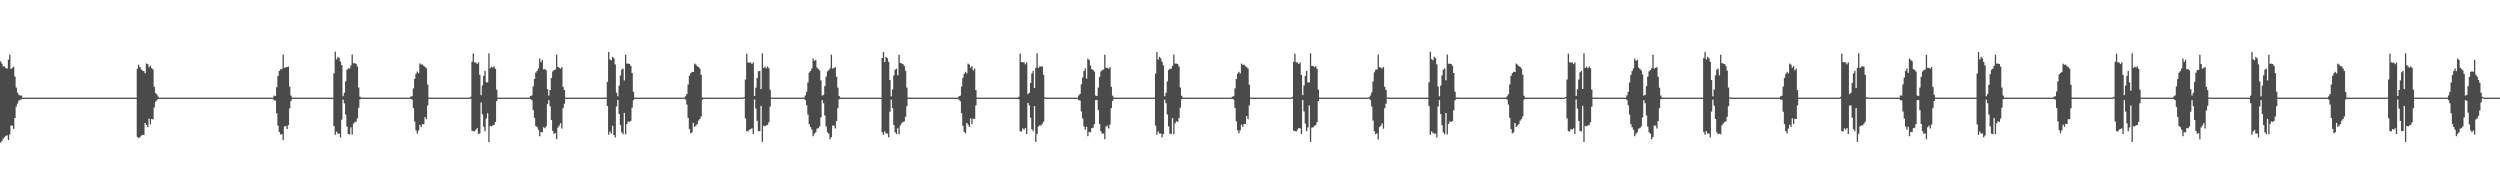 <?xml version="1.0" encoding="UTF-8"?>
<svg xmlns="http://www.w3.org/2000/svg" width="1920" height="150">
  <path d="M0 47.202h1v62.358H0zM1 48.835h1v59.508H1zM2 51.056h1v55.439H2zM3 50.881h1v54.446H3zM4 52.247h1v52.117H4zM5 52.696h1v51.224H5zM6 45.842h1v61.713H6zM7 41.989h1v61.278H7zM8 52.984h1v43.460H8zM9 51.997h1v44.498H9zM10 51.292h1v47.700H10zM11 58.784h1v31.868H11zM12 67.209h1v14.728H12zM13 71.013h1v8.498H13zM14 72.849h1v4.526H14zM15 73.297h1v3.339H15zM16 73.362h1v2.949H16zM17 74.997h1v1.000H17zM18 74.996h1v1.000H18zM19 74.998h1v1.000H19zM20 75.000h1v1.000H20zM21 75.000h1v1.000H21zM22 75.000h1v1.000H22zM23 75.000h1v1.000H23zM24 75.000h1v1.000H24zM25 75.000h1v1.000H25zM26 75.000h1v1.000H26zM27 75.000h1v1.000H27zM28 75.000h1v1.000H28zM29 75.000h1v1.000H29zM30 75.000h1v1.000H30zM31 75.000h1v1.000H31zM32 75.000h1v1.000H32zM33 75.000h1v1.000H33zM34 75.000h1v1.000H34zM35 75.000h1v1.000H35zM36 75.000h1v1.000H36zM37 75.000h1v1.000H37zM38 75.000h1v1.000H38zM39 75.000h1v1.000H39zM40 75.000h1v1.000H40zM41 75.000h1v1.000H41zM42 75.000h1v1.000H42zM43 75.000h1v1.000H43zM44 75.000h1v1.000H44zM45 75.000h1v1.000H45zM46 75.000h1v1.000H46zM47 75.000h1v1.000H47zM48 75.000h1v1.000H48zM49 75.000h1v1.000H49zM50 75.000h1v1.000H50zM51 75.000h1v1.000H51zM52 75.000h1v1.000H52zM53 75.000h1v1.000H53zM54 75.000h1v1.000H54zM55 75.000h1v1.000H55zM56 75.000h1v1.000H56zM57 75.000h1v1.000H57zM58 75.000h1v1.000H58zM59 75.000h1v1.000H59zM60 75.000h1v1.000H60zM61 75.000h1v1.000H61zM62 75.000h1v1.000H62zM63 75.000h1v1.000H63zM64 75.000h1v1.000H64zM65 75.000h1v1.000H65zM66 75.000h1v1.000H66zM67 75.000h1v1.000H67zM68 75.000h1v1.000H68zM69 75.000h1v1.000H69zM70 75.000h1v1.000H70zM71 75.000h1v1.000H71zM72 75.000h1v1.000H72zM73 75.000h1v1.000H73zM74 75.000h1v1.000H74zM75 75.000h1v1.000H75zM76 75.000h1v1.000H76zM77 75.000h1v1.000H77zM78 75.000h1v1.000H78zM79 75.000h1v1.000H79zM80 75.000h1v1.000H80zM81 75.000h1v1.000H81zM82 75.000h1v1.000H82zM83 75.000h1v1.000H83zM84 75.000h1v1.000H84zM85 75.000h1v1.000H85zM86 75.000h1v1.000H86zM87 75.000h1v1.000H87zM88 75.000h1v1.000H88zM89 75.000h1v1.000H89zM90 75.000h1v1.000H90zM91 75.000h1v1.000H91zM92 75.000h1v1.000H92zM93 75.000h1v1.000H93zM94 75.000h1v1.000H94zM95 75.000h1v1.000H95zM96 75.000h1v1.000H96zM97 75.000h1v1.000H97zM98 75.000h1v1.000H98zM99 75.000h1v1.000H99zM100 75.000h1v1.000H100zM101 75.000h1v1.000H101zM102 75.000h1v1.000H102zM103 75.000h1v1.000H103zM104 75.000h1v1.000H104zM105 52.855h1v52.261H105zM106 49.722h1v56.351H106zM107 51.494h1v53.859H107zM108 53.229h1v50.931H108zM109 54.236h1v49.398H109zM110 54.633h1v49.006H110zM111 56.289h1v38.204H111zM112 48.760h1v47.191H112zM113 49.255h1v48.505H113zM114 51.678h1v39.471H114zM115 50.508h1v45.041H115zM116 52.325h1v39.074H116zM117 53.276h1v38.412H117zM118 66.643h1v15.934H118zM119 71.501h1v6.535H119zM120 72.564h1v4.418H120zM121 74.162h1v1.732H121zM122 74.992h1v1.000H122zM123 74.996h1v1.000H123zM124 74.998h1v1.000H124zM125 75.000h1v1.000H125zM126 75.000h1v1.000H126zM127 75.000h1v1.000H127zM128 75.000h1v1.000H128zM129 75.000h1v1.000H129zM130 75.000h1v1.000H130zM131 75.000h1v1.000H131zM132 75.000h1v1.000H132zM133 75.000h1v1.000H133zM134 75.000h1v1.000H134zM135 75.000h1v1.000H135zM136 75.000h1v1.000H136zM137 75.000h1v1.000H137zM138 75.000h1v1.000H138zM139 75.000h1v1.000H139zM140 75.000h1v1.000H140zM141 75.000h1v1.000H141zM142 75.000h1v1.000H142zM143 75.000h1v1.000H143zM144 75.000h1v1.000H144zM145 75.000h1v1.000H145zM146 75.000h1v1.000H146zM147 75.000h1v1.000H147zM148 75.000h1v1.000H148zM149 75.000h1v1.000H149zM150 75.000h1v1.000H150zM151 75.000h1v1.000H151zM152 75.000h1v1.000H152zM153 75.000h1v1.000H153zM154 75.000h1v1.000H154zM155 75.000h1v1.000H155zM156 75.000h1v1.000H156zM157 75.000h1v1.000H157zM158 75.000h1v1.000H158zM159 75.000h1v1.000H159zM160 75.000h1v1.000H160zM161 75.000h1v1.000H161zM162 75.000h1v1.000H162zM163 75.000h1v1.000H163zM164 75.000h1v1.000H164zM165 75.000h1v1.000H165zM166 75.000h1v1.000H166zM167 75.000h1v1.000H167zM168 75.000h1v1.000H168zM169 75.000h1v1.000H169zM170 75.000h1v1.000H170zM171 75.000h1v1.000H171zM172 75.000h1v1.000H172zM173 75.000h1v1.000H173zM174 75.000h1v1.000H174zM175 75.000h1v1.000H175zM176 75.000h1v1.000H176zM177 75.000h1v1.000H177zM178 75.000h1v1.000H178zM179 75.000h1v1.000H179zM180 75.000h1v1.000H180zM181 75.000h1v1.000H181zM182 75.000h1v1.000H182zM183 75.000h1v1.000H183zM184 75.000h1v1.000H184zM185 75.000h1v1.000H185zM186 75.000h1v1.000H186zM187 75.000h1v1.000H187zM188 75.000h1v1.000H188zM189 75.000h1v1.000H189zM190 75.000h1v1.000H190zM191 75.000h1v1.000H191zM192 75.000h1v1.000H192zM193 75.000h1v1.000H193zM194 75.000h1v1.000H194zM195 75.000h1v1.000H195zM196 75.000h1v1.000H196zM197 75.000h1v1.000H197zM198 75.000h1v1.000H198zM199 75.000h1v1.000H199zM200 75.000h1v1.000H200zM201 75.000h1v1.000H201zM202 75.000h1v1.000H202zM203 75.000h1v1.000H203zM204 75.000h1v1.000H204zM205 75.000h1v1.000H205zM206 75.000h1v1.000H206zM207 75.000h1v1.000H207zM208 75.000h1v1.000H208zM209 75.000h1v1.000H209zM210 73.362h1v3.637H210zM211 73.768h1v3.543H211zM212 66.990h1v20.018H212zM213 58.436h1v38.014H213zM214 54.456h1v46.874H214zM215 53.345h1v49.949H215zM216 52.960h1v50.083H216zM217 41.936h1v65.677H217zM218 52.114h1v45.041H218zM219 51.749h1v44.997H219zM220 51.459h1v47.663H220zM221 51.161h1v44.842H221zM222 66.580h1v16.624H222zM223 73.373h1v4.070H223zM224 74.958h1v1.000H224zM225 74.975h1v1.000H225zM226 74.996h1v1.000H226zM227 75.000h1v1.000H227zM228 75.000h1v1.000H228zM229 75.000h1v1.000H229zM230 75.000h1v1.000H230zM231 75.000h1v1.000H231zM232 75.000h1v1.000H232zM233 75.000h1v1.000H233zM234 75.000h1v1.000H234zM235 75.000h1v1.000H235zM236 75.000h1v1.000H236zM237 75.000h1v1.000H237zM238 75.000h1v1.000H238zM239 75.000h1v1.000H239zM240 75.000h1v1.000H240zM241 75.000h1v1.000H241zM242 75.000h1v1.000H242zM243 75.000h1v1.000H243zM244 75.000h1v1.000H244zM245 75.000h1v1.000H245zM246 75.000h1v1.000H246zM247 75.000h1v1.000H247zM248 75.000h1v1.000H248zM249 75.000h1v1.000H249zM250 75.000h1v1.000H250zM251 75.000h1v1.000H251zM252 75.000h1v1.000H252zM253 75.000h1v1.000H253zM254 75.000h1v1.000H254zM255 75.000h1v1.000H255zM256 56.252h1v40.528H256zM257 39.702h1v63.784H257zM258 45.632h1v55.416H258zM259 43.607h1v59.000H259zM260 44.617h1v58.035H260zM261 47.260h1v58.382H261zM262 50.002h1v41.934H262zM263 73.943h1v2.595H263zM264 71.214h1v8.129H264zM265 62.469h1v25.597H265zM266 53.610h1v43.684H266zM267 52.479h1v50.435H267zM268 52.638h1v50.641H268zM269 50.345h1v47.506H269zM270 41.822h1v61.543H270zM271 48.551h1v46.427H271zM272 48.566h1v45.284H272zM273 48.947h1v44.470H273zM274 51.032h1v39.865H274zM275 67.165h1v15.605H275zM276 74.290h1v2.028H276zM277 74.947h1v1.000H277zM278 74.977h1v1.000H278zM279 74.998h1v1.000H279zM280 75.000h1v1.000H280zM281 75.000h1v1.000H281zM282 75.000h1v1.000H282zM283 75.000h1v1.000H283zM284 75.000h1v1.000H284zM285 75.000h1v1.000H285zM286 75.000h1v1.000H286zM287 75.000h1v1.000H287zM288 75.000h1v1.000H288zM289 75.000h1v1.000H289zM290 75.000h1v1.000H290zM291 75.000h1v1.000H291zM292 75.000h1v1.000H292zM293 75.000h1v1.000H293zM294 75.000h1v1.000H294zM295 75.000h1v1.000H295zM296 75.000h1v1.000H296zM297 75.000h1v1.000H297zM298 75.000h1v1.000H298zM299 75.000h1v1.000H299zM300 75.000h1v1.000H300zM301 75.000h1v1.000H301zM302 75.000h1v1.000H302zM303 75.000h1v1.000H303zM304 75.000h1v1.000H304zM305 75.000h1v1.000H305zM306 75.000h1v1.000H306zM307 75.000h1v1.000H307zM308 75.000h1v1.000H308zM309 75.000h1v1.000H309zM310 75.000h1v1.000H310zM311 75.000h1v1.000H311zM312 75.000h1v1.000H312zM313 75.000h1v1.000H313zM314 75.000h1v1.000H314zM315 74.163h1v1.751H315zM316 73.925h1v2.603H316zM317 67.871h1v15.184H317zM318 60.588h1v32.697H318zM319 56.579h1v43.591H319zM320 55.014h1v47.567H320zM321 56.241h1v43.992H321zM322 48.681h1v47.253H322zM323 49.611h1v48.002H323zM324 49.452h1v45.879H324zM325 50.658h1v44.745H325zM326 51.427h1v38.474H326zM327 52.510h1v39.053H327zM328 64.951h1v16.035H328zM329 74.916h1v1.000H329zM330 74.944h1v1.000H330zM331 74.978h1v1.000H331zM332 75.000h1v1.000H332zM333 75.000h1v1.000H333zM334 75.000h1v1.000H334zM335 75.000h1v1.000H335zM336 75.000h1v1.000H336zM337 75.000h1v1.000H337zM338 75.000h1v1.000H338zM339 75.000h1v1.000H339zM340 75.000h1v1.000H340zM341 75.000h1v1.000H341zM342 75.000h1v1.000H342zM343 75.000h1v1.000H343zM344 75.000h1v1.000H344zM345 75.000h1v1.000H345zM346 75.000h1v1.000H346zM347 75.000h1v1.000H347zM348 75.000h1v1.000H348zM349 75.000h1v1.000H349zM350 75.000h1v1.000H350zM351 75.000h1v1.000H351zM352 75.000h1v1.000H352zM353 75.000h1v1.000H353zM354 75.000h1v1.000H354zM355 75.000h1v1.000H355zM356 75.000h1v1.000H356zM357 75.000h1v1.000H357zM358 75.000h1v1.000H358zM359 75.000h1v1.000H359zM360 75.000h1v1.000H360zM361 74.332h1v1.420H361zM362 47.337h1v53.080H362zM363 41.051h1v59.712H363zM364 47.937h1v52.991H364zM365 47.900h1v51.743H365zM366 49.155h1v49.255H366zM367 47.862h1v55.176H367zM368 57.441h1v45.008H368zM369 73.043h1v5.661H369zM370 65.647h1v22.134H370zM371 58.273h1v39.123H371zM372 54.421h1v46.407H372zM373 63.237h1v27.777H373zM374 63.280h1v23.709H374zM375 40.989h1v68.126H375zM376 52.452h1v44.356H376zM377 51.252h1v45.770H377zM378 51.858h1v44.462H378zM379 50.996h1v44.938H379zM380 52.938h1v40.730H380zM381 68.924h1v8.771H381zM382 74.937h1v1.000H382zM383 74.945h1v1.000H383zM384 74.998h1v1.000H384zM385 75.000h1v1.000H385zM386 75.000h1v1.000H386zM387 75.000h1v1.000H387zM388 75.000h1v1.000H388zM389 75.000h1v1.000H389zM390 75.000h1v1.000H390zM391 75.000h1v1.000H391zM392 75.000h1v1.000H392zM393 75.000h1v1.000H393zM394 75.000h1v1.000H394zM395 75.000h1v1.000H395zM396 75.000h1v1.000H396zM397 75.000h1v1.000H397zM398 75.000h1v1.000H398zM399 75.000h1v1.000H399zM400 75.000h1v1.000H400zM401 75.000h1v1.000H401zM402 75.000h1v1.000H402zM403 75.000h1v1.000H403zM404 75.000h1v1.000H404zM405 75.000h1v1.000H405zM406 75.000h1v1.000H406zM407 73.710h1v2.365H407zM408 73.282h1v3.661H408zM409 66.316h1v18.220H409zM410 60.647h1v29.848H410zM411 55.723h1v41.106H411zM412 54.539h1v43.097H412zM413 52.523h1v47.129H413zM414 44.940h1v59.702H414zM415 47.888h1v53.427H415zM416 45.985h1v55.598H416zM417 53.285h1v44.418H417zM418 53.027h1v45.456H418zM419 54.043h1v43.052H419zM420 68.523h1v11.489H420zM421 73.415h1v3.509H421zM422 69.117h1v12.499H422zM423 59.973h1v32.261H423zM424 54.857h1v45.708H424zM425 53.783h1v48.939H425zM426 53.409h1v48.845H426zM427 41.996h1v64.960H427zM428 51.362h1v46.595H428zM429 52.053h1v44.420H429zM430 52.714h1v41.921H430zM431 51.545h1v47.194H431zM432 66.720h1v16.348H432zM433 69.169h1v10.483H433zM434 74.848h1v1.000H434zM435 74.976h1v1.000H435zM436 74.993h1v1.000H436zM437 75.000h1v1.000H437zM438 75.000h1v1.000H438zM439 75.000h1v1.000H439zM440 75.000h1v1.000H440zM441 75.000h1v1.000H441zM442 75.000h1v1.000H442zM443 75.000h1v1.000H443zM444 75.000h1v1.000H444zM445 75.000h1v1.000H445zM446 75.000h1v1.000H446zM447 75.000h1v1.000H447zM448 75.000h1v1.000H448zM449 75.000h1v1.000H449zM450 75.000h1v1.000H450zM451 75.000h1v1.000H451zM452 75.000h1v1.000H452zM453 75.000h1v1.000H453zM454 75.000h1v1.000H454zM455 75.000h1v1.000H455zM456 75.000h1v1.000H456zM457 75.000h1v1.000H457zM458 75.000h1v1.000H458zM459 75.000h1v1.000H459zM460 75.000h1v1.000H460zM461 75.000h1v1.000H461zM462 75.000h1v1.000H462zM463 75.000h1v1.000H463zM464 75.000h1v1.000H464zM465 75.000h1v1.000H465zM466 62.850h1v18.600H466zM467 39.910h1v63.523H467zM468 45.704h1v55.302H468zM469 46.297h1v56.265H469zM470 43.637h1v52.942H470zM471 44.767h1v58.890H471zM472 49.481h1v56.026H472zM473 71.162h1v10.616H473zM474 73.977h1v2.831H474zM475 65.791h1v21.733H475zM476 57.881h1v38.207H476zM477 53.525h1v48.129H477zM478 52.691h1v50.322H478zM479 61.751h1v24.986H479zM480 41.965h1v61.147H480zM481 48.905h1v46.332H481zM482 48.803h1v44.476H482zM483 49.184h1v44.495H483zM484 50.609h1v42.153H484zM485 56.127h1v26.574H485zM486 70.456h1v6.603H486zM487 74.919h1v1.000H487zM488 74.977h1v1.000H488zM489 74.996h1v1.000H489zM490 75.000h1v1.000H490zM491 75.000h1v1.000H491zM492 75.000h1v1.000H492zM493 75.000h1v1.000H493zM494 75.000h1v1.000H494zM495 75.000h1v1.000H495zM496 75.000h1v1.000H496zM497 75.000h1v1.000H497zM498 75.000h1v1.000H498zM499 75.000h1v1.000H499zM500 75.000h1v1.000H500zM501 75.000h1v1.000H501zM502 75.000h1v1.000H502zM503 75.000h1v1.000H503zM504 75.000h1v1.000H504zM505 75.000h1v1.000H505zM506 75.000h1v1.000H506zM507 75.000h1v1.000H507zM508 75.000h1v1.000H508zM509 75.000h1v1.000H509zM510 75.000h1v1.000H510zM511 75.000h1v1.000H511zM512 75.000h1v1.000H512zM513 75.000h1v1.000H513zM514 75.000h1v1.000H514zM515 75.000h1v1.000H515zM516 75.000h1v1.000H516zM517 75.000h1v1.000H517zM518 75.000h1v1.000H518zM519 75.000h1v1.000H519zM520 75.000h1v1.000H520zM521 75.000h1v1.000H521zM522 75.000h1v1.000H522zM523 75.000h1v1.000H523zM524 75.000h1v1.000H524zM525 74.836h1v1.000H525zM526 73.931h1v2.587H526zM527 72.221h1v8.092H527zM528 64.878h1v25.630H528zM529 58.222h1v40.857H529zM530 56.225h1v46.189H530zM531 55.140h1v46.470H531zM532 55.305h1v39.133H532zM533 48.845h1v48.634H533zM534 49.608h1v46.824H534zM535 50.805h1v44.479H535zM536 51.396h1v41.249H536zM537 52.638h1v38.827H537zM538 57.450h1v31.992H538zM539 74.868h1v1.613H539zM540 74.944h1v1.000H540zM541 74.977h1v1.000H541zM542 75.000h1v1.000H542zM543 75.000h1v1.000H543zM544 75.000h1v1.000H544zM545 75.000h1v1.000H545zM546 75.000h1v1.000H546zM547 75.000h1v1.000H547zM548 75.000h1v1.000H548zM549 75.000h1v1.000H549zM550 75.000h1v1.000H550zM551 75.000h1v1.000H551zM552 75.000h1v1.000H552zM553 75.000h1v1.000H553zM554 75.000h1v1.000H554zM555 75.000h1v1.000H555zM556 75.000h1v1.000H556zM557 75.000h1v1.000H557zM558 75.000h1v1.000H558zM559 75.000h1v1.000H559zM560 75.000h1v1.000H560zM561 75.000h1v1.000H561zM562 75.000h1v1.000H562zM563 75.000h1v1.000H563zM564 75.000h1v1.000H564zM565 75.000h1v1.000H565zM566 75.000h1v1.000H566zM567 75.000h1v1.000H567zM568 75.000h1v1.000H568zM569 75.000h1v1.000H569zM570 75.000h1v1.000H570zM571 74.522h1v1.000H571zM572 61.083h1v29.805H572zM573 41.190h1v59.505H573zM574 47.952h1v52.973H574zM575 48.166h1v51.466H575zM576 47.924h1v51.203H576zM577 49.266h1v49.206H577zM578 47.945h1v54.997H578zM579 73.732h1v2.714H579zM580 67.348h1v16.054H580zM581 59.966h1v32.878H581zM582 54.804h1v45.868H582zM583 54.492h1v46.242H583zM584 68.338h1v12.971H584zM585 41.001h1v68.004H585zM586 52.297h1v44.243H586zM587 51.241h1v45.803H587zM588 52.467h1v43.836H588zM589 51.026h1v44.876H589zM590 52.448h1v41.479H590zM591 68.898h1v12.975H591zM592 74.936h1v1.000H592zM593 74.944h1v1.000H593zM594 74.988h1v1.000H594zM595 75.000h1v1.000H595zM596 75.000h1v1.000H596zM597 75.000h1v1.000H597zM598 75.000h1v1.000H598zM599 75.000h1v1.000H599zM600 75.000h1v1.000H600zM601 75.000h1v1.000H601zM602 75.000h1v1.000H602zM603 75.000h1v1.000H603zM604 75.000h1v1.000H604zM605 75.000h1v1.000H605zM606 75.000h1v1.000H606zM607 75.000h1v1.000H607zM608 75.000h1v1.000H608zM609 75.000h1v1.000H609zM610 75.000h1v1.000H610zM611 75.000h1v1.000H611zM612 75.000h1v1.000H612zM613 75.000h1v1.000H613zM614 75.000h1v1.000H614zM615 75.000h1v1.000H615zM616 75.000h1v1.000H616zM617 74.927h1v1.000H617zM618 73.284h1v3.655H618zM619 70.566h1v10.205H619zM620 63.343h1v24.606H620zM621 55.754h1v39.571H621zM622 54.577h1v43.024H622zM623 52.557h1v47.052H623zM624 44.970h1v59.627H624zM625 46.699h1v56.079H625zM626 46.024h1v55.522H626zM627 51.933h1v46.859H627zM628 53.056h1v45.395H628zM629 54.071h1v42.996H629zM630 61.823h1v28.370H630zM631 73.416h1v3.504H631zM632 72.841h1v6.466H632zM633 66.174h1v22.543H633zM634 58.841h1v38.370H634zM635 54.882h1v46.641H635zM636 53.800h1v48.883H636zM637 52.463h1v54.451H637zM638 41.991h1v63.302H638zM639 52.705h1v43.776H639zM640 52.056h1v44.407H640zM641 51.563h1v47.162H641zM642 58.994h1v33.939H642zM643 67.321h1v15.740H643zM644 73.750h1v2.494H644zM645 74.962h1v1.000H645zM646 74.983h1v1.000H646zM647 74.999h1v1.000H647zM648 75.000h1v1.000H648zM649 75.000h1v1.000H649zM650 75.000h1v1.000H650zM651 75.000h1v1.000H651zM652 75.000h1v1.000H652zM653 75.000h1v1.000H653zM654 75.000h1v1.000H654zM655 75.000h1v1.000H655zM656 75.000h1v1.000H656zM657 75.000h1v1.000H657zM658 75.000h1v1.000H658zM659 75.000h1v1.000H659zM660 75.000h1v1.000H660zM661 75.000h1v1.000H661zM662 75.000h1v1.000H662zM663 75.000h1v1.000H663zM664 75.000h1v1.000H664zM665 75.000h1v1.000H665zM666 75.000h1v1.000H666zM667 75.000h1v1.000H667zM668 75.000h1v1.000H668zM669 75.000h1v1.000H669zM670 75.000h1v1.000H670zM671 75.000h1v1.000H671zM672 75.000h1v1.000H672zM673 75.000h1v1.000H673zM674 75.000h1v1.000H674zM675 75.000h1v1.000H675zM676 75.000h1v1.000H676zM677 44.538h1v56.906H677zM678 39.923h1v63.501H678zM679 47.688h1v53.229H679zM680 43.632h1v58.939H680zM681 44.760h1v57.797H681zM682 47.459h1v58.003H682zM683 61.408h1v24.367H683zM684 73.977h1v2.547H684zM685 68.700h1v14.384H685zM686 57.884h1v38.192H686zM687 53.516h1v48.132H687zM688 52.688h1v50.308H688zM689 57.783h1v40.749H689zM690 41.967h1v61.143H690zM691 48.380h1v47.952H691zM692 48.801h1v45.993H692zM693 49.186h1v44.490H693zM694 50.614h1v42.616H694zM695 54.277h1v35.444H695zM696 67.238h1v14.333H696zM697 74.862h1v1.000H697zM698 74.968h1v1.000H698zM699 74.981h1v1.000H699zM700 75.000h1v1.000H700zM701 75.000h1v1.000H701zM702 75.000h1v1.000H702zM703 75.000h1v1.000H703zM704 75.000h1v1.000H704zM705 75.000h1v1.000H705zM706 75.000h1v1.000H706zM707 75.000h1v1.000H707zM708 75.000h1v1.000H708zM709 75.000h1v1.000H709zM710 75.000h1v1.000H710zM711 75.000h1v1.000H711zM712 75.000h1v1.000H712zM713 75.000h1v1.000H713zM714 75.000h1v1.000H714zM715 75.000h1v1.000H715zM716 75.000h1v1.000H716zM717 75.000h1v1.000H717zM718 75.000h1v1.000H718zM719 75.000h1v1.000H719zM720 75.000h1v1.000H720zM721 75.000h1v1.000H721zM722 75.000h1v1.000H722zM723 75.000h1v1.000H723zM724 75.000h1v1.000H724zM725 75.000h1v1.000H725zM726 75.000h1v1.000H726zM727 75.000h1v1.000H727zM728 75.000h1v1.000H728zM729 75.000h1v1.000H729zM730 75.000h1v1.000H730zM731 75.000h1v1.000H731zM732 75.000h1v1.000H732zM733 75.000h1v1.000H733zM734 75.000h1v1.000H734zM735 75.000h1v1.000H735zM736 73.931h1v2.588H736zM737 73.523h1v4.283H737zM738 66.534h1v20.401H738zM739 59.874h1v36.779H739zM740 56.711h1v44.562H740zM741 55.155h1v47.256H741zM742 56.359h1v38.071H742zM743 48.860h1v46.949H743zM744 49.622h1v47.857H744zM745 52.002h1v38.921H745zM746 50.821h1v44.462H746zM747 54.072h1v37.100H747zM748 52.631h1v38.830H748zM749 69.150h1v11.801H749zM750 74.944h1v1.000H750zM751 74.948h1v1.000H751zM752 74.993h1v1.000H752zM753 75.000h1v1.000H753zM754 75.000h1v1.000H754zM755 75.000h1v1.000H755zM756 75.000h1v1.000H756zM757 75.000h1v1.000H757zM758 75.000h1v1.000H758zM759 75.000h1v1.000H759zM760 75.000h1v1.000H760zM761 75.000h1v1.000H761zM762 75.000h1v1.000H762zM763 75.000h1v1.000H763zM764 75.000h1v1.000H764zM765 75.000h1v1.000H765zM766 75.000h1v1.000H766zM767 75.000h1v1.000H767zM768 75.000h1v1.000H768zM769 75.000h1v1.000H769zM770 75.000h1v1.000H770zM771 75.000h1v1.000H771zM772 75.000h1v1.000H772zM773 75.000h1v1.000H773zM774 75.000h1v1.000H774zM775 75.000h1v1.000H775zM776 75.000h1v1.000H776zM777 75.000h1v1.000H777zM778 75.000h1v1.000H778zM779 75.000h1v1.000H779zM780 75.000h1v1.000H780zM781 75.000h1v1.000H781zM782 74.339h1v1.893H782zM783 41.187h1v59.501H783zM784 47.639h1v53.408H784zM785 47.839h1v50.788H785zM786 47.922h1v51.713H786zM787 49.382h1v48.978H787zM788 47.945h1v54.993H788zM789 72.310h1v6.736H789zM790 71.278h1v9.664H790zM791 63.668h1v26.755H791zM792 56.431h1v42.802H792zM793 54.492h1v46.252H793zM794 67.583h1v13.884H794zM795 52.051h1v56.956H795zM796 40.974h1v61.829H796zM797 52.204h1v44.939H797zM798 51.160h1v45.143H798zM799 50.979h1v45.373H799zM800 51.084h1v44.011H800zM801 57.472h1v36.007H801zM802 74.617h1v1.068H802zM803 74.941h1v1.000H803zM804 74.974h1v1.000H804zM805 74.999h1v1.000H805zM806 75.000h1v1.000H806zM807 75.000h1v1.000H807zM808 75.000h1v1.000H808zM809 75.000h1v1.000H809zM810 75.000h1v1.000H810zM811 75.000h1v1.000H811zM812 75.000h1v1.000H812zM813 75.000h1v1.000H813zM814 75.000h1v1.000H814zM815 75.000h1v1.000H815zM816 75.000h1v1.000H816zM817 75.000h1v1.000H817zM818 75.000h1v1.000H818zM819 75.000h1v1.000H819zM820 75.000h1v1.000H820zM821 75.000h1v1.000H821zM822 75.000h1v1.000H822zM823 75.000h1v1.000H823zM824 75.000h1v1.000H824zM825 75.000h1v1.000H825zM826 75.000h1v1.000H826zM827 75.000h1v1.000H827zM828 73.284h1v3.656H828zM829 72.145h1v5.026H829zM830 64.691h1v20.985H830zM831 59.528h1v31.500H831zM832 54.558h1v42.589H832zM833 52.540h1v47.084H833zM834 60.355h1v36.972H834zM835 44.957h1v59.666H835zM836 46.036h1v55.219H836zM837 50.362h1v51.196H837zM838 53.049h1v45.419H838zM839 53.657h1v44.442H839zM840 54.921h1v40.372H840zM841 73.415h1v3.508H841zM842 73.801h1v2.937H842zM843 67.292h1v17.282H843zM844 59.009h1v36.216H844zM845 54.874h1v45.919H845zM846 53.786h1v48.911H846zM847 53.424h1v49.033H847zM848 41.980h1v64.936H848zM849 52.008h1v45.206H849zM850 52.052h1v44.436H850zM851 52.776h1v45.955H851zM852 51.554h1v44.105H852zM853 66.725h1v16.336H853zM854 73.401h1v4.118H854zM855 74.958h1v1.000H855zM856 74.976h1v1.000H856zM857 74.997h1v1.000H857zM858 75.000h1v1.000H858zM859 75.000h1v1.000H859zM860 75.000h1v1.000H860zM861 75.000h1v1.000H861zM862 75.000h1v1.000H862zM863 75.000h1v1.000H863zM864 75.000h1v1.000H864zM865 75.000h1v1.000H865zM866 75.000h1v1.000H866zM867 75.000h1v1.000H867zM868 75.000h1v1.000H868zM869 75.000h1v1.000H869zM870 75.000h1v1.000H870zM871 75.000h1v1.000H871zM872 75.000h1v1.000H872zM873 75.000h1v1.000H873zM874 75.000h1v1.000H874zM875 75.000h1v1.000H875zM876 75.000h1v1.000H876zM877 75.000h1v1.000H877zM878 75.000h1v1.000H878zM879 75.000h1v1.000H879zM880 75.000h1v1.000H880zM881 75.000h1v1.000H881zM882 75.000h1v1.000H882zM883 75.000h1v1.000H883zM884 75.000h1v1.000H884zM885 75.000h1v1.000H885zM886 75.000h1v1.000H886zM887 56.497h1v39.992H887zM888 39.902h1v63.588H888zM889 45.754h1v55.191H889zM890 43.616h1v58.996H890zM891 44.779h1v57.763H891zM892 47.473h1v58.012H892zM893 50.161h1v52.756H893zM894 73.950h1v2.575H894zM895 71.252h1v8.047H895zM896 62.589h1v25.357H896zM897 53.802h1v43.280H897zM898 52.683h1v49.982H898zM899 52.839h1v50.174H899zM900 50.572h1v40.214H900zM901 41.959h1v61.148H901zM902 48.813h1v45.973H902zM903 48.816h1v44.338H903zM904 49.195h1v44.472H904zM905 51.117h1v39.632H905zM906 67.236h1v15.464H906zM907 73.515h1v2.791H907zM908 74.947h1v1.000H908zM909 74.978h1v1.000H909zM910 74.998h1v1.000H910zM911 75.000h1v1.000H911zM912 75.000h1v1.000H912zM913 75.000h1v1.000H913zM914 75.000h1v1.000H914zM915 75.000h1v1.000H915zM916 75.000h1v1.000H916zM917 75.000h1v1.000H917zM918 75.000h1v1.000H918zM919 75.000h1v1.000H919zM920 75.000h1v1.000H920zM921 75.000h1v1.000H921zM922 75.000h1v1.000H922zM923 75.000h1v1.000H923zM924 75.000h1v1.000H924zM925 75.000h1v1.000H925zM926 75.000h1v1.000H926zM927 75.000h1v1.000H927zM928 75.000h1v1.000H928zM929 75.000h1v1.000H929zM930 75.000h1v1.000H930zM931 75.000h1v1.000H931zM932 75.000h1v1.000H932zM933 75.000h1v1.000H933zM934 75.000h1v1.000H934zM935 75.000h1v1.000H935zM936 75.000h1v1.000H936zM937 75.000h1v1.000H937zM938 75.000h1v1.000H938zM939 75.000h1v1.000H939zM940 75.000h1v1.000H940zM941 75.000h1v1.000H941zM942 75.000h1v1.000H942zM943 75.000h1v1.000H943zM944 75.000h1v1.000H944zM945 75.000h1v1.000H945zM946 74.166h1v1.742H946zM947 73.932h1v2.586H947zM948 67.919h1v15.086H948zM949 60.685h1v32.490H949zM950 56.694h1v43.319H950zM951 55.142h1v47.258H951zM952 56.356h1v43.718H952zM953 48.847h1v46.960H953zM954 49.768h1v47.704H954zM955 49.614h1v45.593H955zM956 50.817h1v44.465H956zM957 51.585h1v37.627H957zM958 52.626h1v38.836H958zM959 65.013h1v15.938H959zM960 74.917h1v1.000H960zM961 74.944h1v1.000H961zM962 74.978h1v1.000H962zM963 75.000h1v1.000H963zM964 75.000h1v1.000H964zM965 75.000h1v1.000H965zM966 75.000h1v1.000H966zM967 75.000h1v1.000H967zM968 75.000h1v1.000H968zM969 75.000h1v1.000H969zM970 75.000h1v1.000H970zM971 75.000h1v1.000H971zM972 75.000h1v1.000H972zM973 75.000h1v1.000H973zM974 75.000h1v1.000H974zM975 75.000h1v1.000H975zM976 75.000h1v1.000H976zM977 75.000h1v1.000H977zM978 75.000h1v1.000H978zM979 75.000h1v1.000H979zM980 75.000h1v1.000H980zM981 75.000h1v1.000H981zM982 75.000h1v1.000H982zM983 75.000h1v1.000H983zM984 75.000h1v1.000H984zM985 75.000h1v1.000H985zM986 75.000h1v1.000H986zM987 75.000h1v1.000H987zM988 75.000h1v1.000H988zM989 75.000h1v1.000H989zM990 75.000h1v1.000H990zM991 75.000h1v1.000H991zM992 74.393h1v1.355H992zM993 47.457h1v52.841H993zM994 41.190h1v59.472H994zM995 47.877h1v53.131H995zM996 47.925h1v51.700H996zM997 49.206h1v49.142H997zM998 47.953h1v50.601H998zM999 57.501h1v45.443H999zM1000 73.052h1v3.698H1000zM1001 65.677h1v19.918H1001zM1002 58.335h1v36.507H1002zM1003 54.493h1v46.254H1003zM1004 63.272h1v34.579H1004zM1005 63.312h1v17.709H1005zM1006 40.947h1v68.055H1006zM1007 50.645h1v47.344H1007zM1008 50.642h1v47.135H1008zM1009 51.613h1v44.984H1009zM1010 50.747h1v45.378H1010zM1011 52.773h1v41.030H1011zM1012 68.847h1v8.866H1012zM1013 74.936h1v1.000H1013zM1014 74.945h1v1.000H1014zM1015 74.998h1v1.000H1015zM1016 75.000h1v1.000H1016zM1017 75.000h1v1.000H1017zM1018 75.000h1v1.000H1018zM1019 75.000h1v1.000H1019zM1020 75.000h1v1.000H1020zM1021 75.000h1v1.000H1021zM1022 75.000h1v1.000H1022zM1023 75.000h1v1.000H1023zM1024 75.000h1v1.000H1024zM1025 75.000h1v1.000H1025zM1026 75.000h1v1.000H1026zM1027 75.000h1v1.000H1027zM1028 75.000h1v1.000H1028zM1029 75.000h1v1.000H1029zM1030 75.000h1v1.000H1030zM1031 75.000h1v1.000H1031zM1032 75.000h1v1.000H1032zM1033 75.000h1v1.000H1033zM1034 75.000h1v1.000H1034zM1035 75.000h1v1.000H1035zM1036 75.000h1v1.000H1036zM1037 75.000h1v1.000H1037zM1038 75.000h1v1.000H1038zM1039 75.000h1v1.000H1039zM1040 75.000h1v1.000H1040zM1041 75.000h1v1.000H1041zM1042 75.000h1v1.000H1042zM1043 75.000h1v1.000H1043zM1044 75.000h1v1.000H1044zM1045 75.000h1v1.000H1045zM1046 75.000h1v1.000H1046zM1047 75.000h1v1.000H1047zM1048 75.000h1v1.000H1048zM1049 75.000h1v1.000H1049zM1050 75.000h1v1.000H1050zM1051 74.645h1v1.129H1051zM1052 73.378h1v3.596H1052zM1053 70.937h1v10.873H1053zM1054 62.545h1v30.074H1054zM1055 55.561h1v45.244H1055zM1056 53.614h1v49.336H1056zM1057 53.229h1v49.248H1057zM1058 41.932h1v65.296H1058zM1059 51.624h1v46.035H1059zM1060 51.983h1v44.555H1060zM1061 52.623h1v42.089H1061zM1062 51.409h1v47.457H1062zM1063 66.669h1v16.444H1063zM1064 69.131h1v10.549H1064zM1065 74.847h1v1.000H1065zM1066 74.976h1v1.000H1066zM1067 74.993h1v1.000H1067zM1068 75.000h1v1.000H1068zM1069 75.000h1v1.000H1069zM1070 75.000h1v1.000H1070zM1071 75.000h1v1.000H1071zM1072 75.000h1v1.000H1072zM1073 75.000h1v1.000H1073zM1074 75.000h1v1.000H1074zM1075 75.000h1v1.000H1075zM1076 75.000h1v1.000H1076zM1077 75.000h1v1.000H1077zM1078 75.000h1v1.000H1078zM1079 75.000h1v1.000H1079zM1080 75.000h1v1.000H1080zM1081 75.000h1v1.000H1081zM1082 75.000h1v1.000H1082zM1083 75.000h1v1.000H1083zM1084 75.000h1v1.000H1084zM1085 75.000h1v1.000H1085zM1086 75.000h1v1.000H1086zM1087 75.000h1v1.000H1087zM1088 75.000h1v1.000H1088zM1089 75.000h1v1.000H1089zM1090 75.000h1v1.000H1090zM1091 75.000h1v1.000H1091zM1092 75.000h1v1.000H1092zM1093 75.000h1v1.000H1093zM1094 75.000h1v1.000H1094zM1095 75.000h1v1.000H1095zM1096 75.000h1v1.000H1096zM1097 63.220h1v18.263H1097zM1098 39.754h1v63.798H1098zM1099 45.476h1v55.456H1099zM1100 46.283h1v55.758H1100zM1101 43.573h1v59.082H1101zM1102 44.719h1v57.838H1102zM1103 49.439h1v56.115H1103zM1104 66.477h1v15.317H1104zM1105 73.971h1v2.843H1105zM1106 65.757h1v21.812H1106zM1107 57.830h1v38.333H1107zM1108 53.455h1v48.293H1108zM1109 52.613h1v50.503H1109zM1110 61.706h1v25.076H1110zM1111 41.932h1v61.267H1111zM1112 48.994h1v46.166H1112zM1113 48.787h1v44.494H1113zM1114 49.131h1v44.583H1114zM1115 50.559h1v42.362H1115zM1116 56.082h1v28.626H1116zM1117 70.444h1v6.621H1117zM1118 74.863h1v1.000H1118zM1119 74.977h1v1.000H1119zM1120 74.995h1v1.000H1120zM1121 75.000h1v1.000H1121zM1122 75.000h1v1.000H1122zM1123 75.000h1v1.000H1123zM1124 75.000h1v1.000H1124zM1125 75.000h1v1.000H1125zM1126 75.000h1v1.000H1126zM1127 75.000h1v1.000H1127zM1128 75.000h1v1.000H1128zM1129 75.000h1v1.000H1129zM1130 75.000h1v1.000H1130zM1131 75.000h1v1.000H1131zM1132 75.000h1v1.000H1132zM1133 75.000h1v1.000H1133zM1134 75.000h1v1.000H1134zM1135 75.000h1v1.000H1135zM1136 75.000h1v1.000H1136zM1137 75.000h1v1.000H1137zM1138 75.000h1v1.000H1138zM1139 75.000h1v1.000H1139zM1140 75.000h1v1.000H1140zM1141 75.000h1v1.000H1141zM1142 75.000h1v1.000H1142zM1143 75.000h1v1.000H1143zM1144 75.000h1v1.000H1144zM1145 75.000h1v1.000H1145zM1146 75.000h1v1.000H1146zM1147 75.000h1v1.000H1147zM1148 75.000h1v1.000H1148zM1149 75.000h1v1.000H1149zM1150 75.000h1v1.000H1150zM1151 75.000h1v1.000H1151zM1152 75.000h1v1.000H1152zM1153 75.000h1v1.000H1153zM1154 75.000h1v1.000H1154zM1155 75.000h1v1.000H1155zM1156 74.961h1v1.000H1156zM1157 73.930h1v2.587H1157zM1158 72.223h1v8.096H1158zM1159 64.860h1v25.672H1159zM1160 58.196h1v40.926H1160zM1161 56.186h1v46.274H1161zM1162 55.104h1v46.543H1162zM1163 55.273h1v39.199H1163zM1164 48.798h1v48.719H1164zM1165 49.562h1v46.915H1165zM1166 50.761h1v44.554H1166zM1167 51.363h1v41.321H1167zM1168 52.600h1v38.895H1168zM1169 57.410h1v32.055H1169zM1170 73.598h1v2.887H1170zM1171 74.944h1v1.000H1171zM1172 74.963h1v1.000H1172zM1173 75.000h1v1.000H1173zM1174 75.000h1v1.000H1174zM1175 75.000h1v1.000H1175zM1176 75.000h1v1.000H1176zM1177 75.000h1v1.000H1177zM1178 75.000h1v1.000H1178zM1179 75.000h1v1.000H1179zM1180 75.000h1v1.000H1180zM1181 75.000h1v1.000H1181zM1182 75.000h1v1.000H1182zM1183 75.000h1v1.000H1183zM1184 75.000h1v1.000H1184zM1185 75.000h1v1.000H1185zM1186 75.000h1v1.000H1186zM1187 75.000h1v1.000H1187zM1188 75.000h1v1.000H1188zM1189 75.000h1v1.000H1189zM1190 75.000h1v1.000H1190zM1191 75.000h1v1.000H1191zM1192 75.000h1v1.000H1192zM1193 75.000h1v1.000H1193zM1194 75.000h1v1.000H1194zM1195 75.000h1v1.000H1195zM1196 75.000h1v1.000H1196zM1197 75.000h1v1.000H1197zM1198 75.000h1v1.000H1198zM1199 75.000h1v1.000H1199zM1200 75.000h1v1.000H1200zM1201 75.000h1v1.000H1201zM1202 74.513h1v1.000H1202zM1203 61.061h1v29.847H1203zM1204 41.156h1v59.566H1204zM1205 47.851h1v53.173H1205zM1206 48.135h1v50.997H1206zM1207 47.914h1v51.723H1207zM1208 49.253h1v49.231H1208zM1209 47.926h1v55.038H1209zM1210 73.734h1v2.710H1210zM1211 68.604h1v14.803H1211zM1212 61.063h1v31.799H1212zM1213 55.522h1v45.185H1213zM1214 54.470h1v46.293H1214zM1215 68.328h1v12.987H1215zM1216 40.919h1v68.114H1216zM1217 52.170h1v44.483H1217zM1218 51.177h1v45.935H1218zM1219 52.424h1v43.911H1219zM1220 50.993h1v44.946H1220zM1221 52.407h1v41.546H1221zM1222 68.888h1v12.997H1222zM1223 74.936h1v1.000H1223zM1224 74.942h1v1.000H1224zM1225 74.979h1v1.000H1225zM1226 75.000h1v1.000H1226zM1227 75.000h1v1.000H1227zM1228 75.000h1v1.000H1228zM1229 75.000h1v1.000H1229zM1230 75.000h1v1.000H1230zM1231 75.000h1v1.000H1231zM1232 75.000h1v1.000H1232zM1233 75.000h1v1.000H1233zM1234 75.000h1v1.000H1234zM1235 75.000h1v1.000H1235zM1236 75.000h1v1.000H1236zM1237 75.000h1v1.000H1237zM1238 75.000h1v1.000H1238zM1239 75.000h1v1.000H1239zM1240 75.000h1v1.000H1240zM1241 75.000h1v1.000H1241zM1242 75.000h1v1.000H1242zM1243 75.000h1v1.000H1243zM1244 75.000h1v1.000H1244zM1245 75.000h1v1.000H1245zM1246 75.000h1v1.000H1246zM1247 75.000h1v1.000H1247zM1248 74.963h1v1.000H1248zM1249 73.286h1v3.662H1249zM1250 70.559h1v10.220H1250zM1251 63.332h1v24.629H1251zM1252 57.543h1v37.805H1252zM1253 54.550h1v43.078H1253zM1254 52.533h1v47.106H1254zM1255 44.964h1v59.662H1255zM1256 46.768h1v55.931H1256zM1257 46.026h1v55.522H1257zM1258 51.930h1v46.870H1258zM1259 53.040h1v45.423H1259zM1260 54.052h1v43.026H1260zM1261 57.171h1v33.036H1261zM1262 73.397h1v3.532H1262zM1263 72.837h1v6.471H1263zM1264 66.169h1v22.559H1264zM1265 58.832h1v38.395H1265zM1266 54.870h1v46.673H1266zM1267 53.789h1v48.911H1267zM1268 52.448h1v54.490H1268zM1269 41.997h1v63.176H1269zM1270 52.725h1v43.747H1270zM1271 52.066h1v44.398H1271zM1272 51.551h1v47.177H1272zM1273 58.987h1v33.947H1273zM1274 67.318h1v15.742H1274zM1275 73.401h1v2.845H1275zM1276 74.958h1v1.000H1276zM1277 74.979h1v1.000H1277zM1278 74.999h1v1.000H1278zM1279 75.000h1v1.000H1279zM1280 75.000h1v1.000H1280zM1281 75.000h1v1.000H1281zM1282 75.000h1v1.000H1282zM1283 75.000h1v1.000H1283zM1284 75.000h1v1.000H1284zM1285 75.000h1v1.000H1285zM1286 75.000h1v1.000H1286zM1287 75.000h1v1.000H1287zM1288 75.000h1v1.000H1288zM1289 75.000h1v1.000H1289zM1290 75.000h1v1.000H1290zM1291 75.000h1v1.000H1291zM1292 75.000h1v1.000H1292zM1293 75.000h1v1.000H1293zM1294 75.000h1v1.000H1294zM1295 75.000h1v1.000H1295zM1296 75.000h1v1.000H1296zM1297 75.000h1v1.000H1297zM1298 75.000h1v1.000H1298zM1299 75.000h1v1.000H1299zM1300 75.000h1v1.000H1300zM1301 75.000h1v1.000H1301zM1302 75.000h1v1.000H1302zM1303 75.000h1v1.000H1303zM1304 75.000h1v1.000H1304zM1305 75.000h1v1.000H1305zM1306 75.000h1v1.000H1306zM1307 75.000h1v1.000H1307zM1308 44.532h1v56.916H1308zM1309 39.889h1v63.630H1309zM1310 45.695h1v55.068H1310zM1311 43.599h1v59.054H1311zM1312 44.811h1v57.684H1312zM1313 47.483h1v58.009H1313zM1314 61.384h1v24.392H1314zM1315 73.975h1v2.547H1315zM1316 68.701h1v12.431H1316zM1317 57.891h1v33.512H1317zM1318 53.525h1v48.070H1318zM1319 52.686h1v50.314H1319zM1320 57.787h1v44.883H1320zM1321 42.015h1v61.085H1321zM1322 48.510h1v47.736H1322zM1323 48.831h1v45.925H1323zM1324 49.201h1v44.465H1324zM1325 50.629h1v42.587H1325zM1326 54.288h1v35.423H1326zM1327 67.241h1v14.328H1327zM1328 74.719h1v1.000H1328zM1329 74.957h1v1.000H1329zM1330 74.978h1v1.000H1330zM1331 75.000h1v1.000H1331zM1332 75.000h1v1.000H1332zM1333 75.000h1v1.000H1333zM1334 75.000h1v1.000H1334zM1335 75.000h1v1.000H1335zM1336 75.000h1v1.000H1336zM1337 75.000h1v1.000H1337zM1338 75.000h1v1.000H1338zM1339 75.000h1v1.000H1339zM1340 75.000h1v1.000H1340zM1341 75.000h1v1.000H1341zM1342 75.000h1v1.000H1342zM1343 75.000h1v1.000H1343zM1344 75.000h1v1.000H1344zM1345 75.000h1v1.000H1345zM1346 75.000h1v1.000H1346zM1347 75.000h1v1.000H1347zM1348 75.000h1v1.000H1348zM1349 75.000h1v1.000H1349zM1350 75.000h1v1.000H1350zM1351 75.000h1v1.000H1351zM1352 75.000h1v1.000H1352zM1353 75.000h1v1.000H1353zM1354 75.000h1v1.000H1354zM1355 75.000h1v1.000H1355zM1356 75.000h1v1.000H1356zM1357 75.000h1v1.000H1357zM1358 75.000h1v1.000H1358zM1359 75.000h1v1.000H1359zM1360 75.000h1v1.000H1360zM1361 75.000h1v1.000H1361zM1362 75.000h1v1.000H1362zM1363 75.000h1v1.000H1363zM1364 75.000h1v1.000H1364zM1365 75.000h1v1.000H1365zM1366 75.000h1v1.000H1366zM1367 73.932h1v2.582H1367zM1368 73.524h1v3.055H1368zM1369 66.533h1v19.278H1369zM1370 59.877h1v35.531H1370zM1371 56.710h1v44.017H1371zM1372 55.152h1v47.254H1372zM1373 56.362h1v42.401H1373zM1374 48.858h1v46.944H1374zM1375 49.620h1v47.857H1375zM1376 52.005h1v38.914H1376zM1377 50.815h1v44.462H1377zM1378 54.085h1v37.091H1378zM1379 52.641h1v38.822H1379zM1380 69.151h1v11.799H1380zM1381 74.944h1v1.000H1381zM1382 74.948h1v1.000H1382zM1383 74.993h1v1.000H1383zM1384 75.000h1v1.000H1384zM1385 75.000h1v1.000H1385zM1386 75.000h1v1.000H1386zM1387 75.000h1v1.000H1387zM1388 75.000h1v1.000H1388zM1389 75.000h1v1.000H1389zM1390 75.000h1v1.000H1390zM1391 75.000h1v1.000H1391zM1392 75.000h1v1.000H1392zM1393 75.000h1v1.000H1393zM1394 75.000h1v1.000H1394zM1395 75.000h1v1.000H1395zM1396 75.000h1v1.000H1396zM1397 75.000h1v1.000H1397zM1398 75.000h1v1.000H1398zM1399 75.000h1v1.000H1399zM1400 75.000h1v1.000H1400zM1401 75.000h1v1.000H1401zM1402 75.000h1v1.000H1402zM1403 75.000h1v1.000H1403zM1404 75.000h1v1.000H1404zM1405 75.000h1v1.000H1405zM1406 75.000h1v1.000H1406zM1407 75.000h1v1.000H1407zM1408 75.000h1v1.000H1408zM1409 75.000h1v1.000H1409zM1410 75.000h1v1.000H1410zM1411 75.000h1v1.000H1411zM1412 75.000h1v1.000H1412zM1413 74.339h1v1.408H1413zM1414 41.200h1v59.484H1414zM1415 47.639h1v53.412H1415zM1416 47.833h1v50.800H1416zM1417 47.944h1v51.669H1417zM1418 49.402h1v48.934H1418zM1419 47.953h1v54.967H1419zM1420 72.315h1v8.788H1420zM1421 71.281h1v9.661H1421zM1422 63.676h1v26.742H1422zM1423 56.443h1v42.791H1423zM1424 54.496h1v46.241H1424zM1425 67.589h1v15.395H1425zM1426 52.063h1v56.935H1426zM1427 40.925h1v61.856H1427zM1428 52.215h1v44.907H1428zM1429 51.170h1v45.128H1429zM1430 50.991h1v45.352H1430zM1431 51.089h1v43.996H1431zM1432 57.483h1v35.990H1432zM1433 74.617h1v1.159H1433zM1434 74.941h1v1.000H1434zM1435 74.963h1v1.000H1435zM1436 74.999h1v1.000H1436zM1437 75.000h1v1.000H1437zM1438 75.000h1v1.000H1438zM1439 75.000h1v1.000H1439zM1440 75.000h1v1.000H1440zM1441 75.000h1v1.000H1441zM1442 75.000h1v1.000H1442zM1443 75.000h1v1.000H1443zM1444 75.000h1v1.000H1444zM1445 75.000h1v1.000H1445zM1446 75.000h1v1.000H1446zM1447 75.000h1v1.000H1447zM1448 75.000h1v1.000H1448zM1449 75.000h1v1.000H1449zM1450 75.000h1v1.000H1450zM1451 75.000h1v1.000H1451zM1452 75.000h1v1.000H1452zM1453 75.000h1v1.000H1453zM1454 75.000h1v1.000H1454zM1455 75.000h1v1.000H1455zM1456 75.000h1v1.000H1456zM1457 75.000h1v1.000H1457zM1458 75.000h1v1.000H1458zM1459 73.285h1v3.662H1459zM1460 73.413h1v3.762H1460zM1461 64.860h1v20.816H1461zM1462 59.535h1v31.491H1462zM1463 54.565h1v42.572H1463zM1464 52.545h1v47.075H1464zM1465 55.891h1v41.429H1465zM1466 44.957h1v59.657H1466zM1467 46.027h1v55.246H1467zM1468 46.969h1v54.591H1468zM1469 53.046h1v45.418H1469zM1470 53.659h1v44.436H1470zM1471 54.926h1v40.365H1471zM1472 73.348h1v3.580H1472zM1473 73.803h1v2.941H1473zM1474 67.297h1v17.277H1474zM1475 59.019h1v36.201H1475zM1476 54.878h1v45.909H1476zM1477 53.793h1v48.899H1477zM1478 53.430h1v49.037H1478zM1479 42.029h1v64.895H1479zM1480 52.093h1v45.626H1480zM1481 52.082h1v44.374H1481zM1482 52.784h1v45.933H1482zM1483 51.566h1v44.078H1483zM1484 66.727h1v16.329H1484zM1485 72.717h1v4.799H1485zM1486 74.958h1v1.000H1486zM1487 74.976h1v1.000H1487zM1488 74.997h1v1.000H1488zM1489 75.000h1v1.000H1489zM1490 75.000h1v1.000H1490zM1491 75.000h1v1.000H1491zM1492 75.000h1v1.000H1492zM1493 75.000h1v1.000H1493zM1494 75.000h1v1.000H1494zM1495 75.000h1v1.000H1495zM1496 75.000h1v1.000H1496zM1497 75.000h1v1.000H1497zM1498 75.000h1v1.000H1498zM1499 75.000h1v1.000H1499zM1500 75.000h1v1.000H1500zM1501 75.000h1v1.000H1501zM1502 75.000h1v1.000H1502zM1503 75.000h1v1.000H1503zM1504 75.000h1v1.000H1504zM1505 75.000h1v1.000H1505zM1506 75.000h1v1.000H1506zM1507 75.000h1v1.000H1507zM1508 75.000h1v1.000H1508zM1509 75.000h1v1.000H1509zM1510 75.000h1v1.000H1510zM1511 75.000h1v1.000H1511zM1512 75.000h1v1.000H1512zM1513 75.000h1v1.000H1513zM1514 75.000h1v1.000H1514zM1515 75.000h1v1.000H1515zM1516 75.000h1v1.000H1516zM1517 75.000h1v1.000H1517zM1518 56.497h1v39.069H1518zM1519 39.899h1v63.614H1519zM1520 45.710h1v55.273H1520zM1521 43.616h1v59.025H1521zM1522 44.814h1v57.684H1522zM1523 47.489h1v57.995H1523zM1524 50.155h1v53.946H1524zM1525 73.952h1v2.569H1525zM1526 72.310h1v6.987H1526zM1527 65.104h1v22.841H1527zM1528 56.944h1v40.123H1528zM1529 53.522h1v49.126H1529zM1530 52.687h1v50.307H1530zM1531 50.567h1v40.233H1531zM1532 42.037h1v61.059H1532zM1533 48.854h1v45.884H1533zM1534 48.854h1v44.272H1534zM1535 49.216h1v44.436H1535zM1536 51.148h1v39.950H1536zM1537 67.244h1v15.446H1537zM1538 73.438h1v2.868H1538zM1539 74.947h1v1.000H1539zM1540 74.978h1v1.000H1540zM1541 74.998h1v1.000H1541zM1542 75.000h1v1.000H1542zM1543 75.000h1v1.000H1543zM1544 75.000h1v1.000H1544zM1545 75.000h1v1.000H1545zM1546 75.000h1v1.000H1546zM1547 75.000h1v1.000H1547zM1548 75.000h1v1.000H1548zM1549 75.000h1v1.000H1549zM1550 75.000h1v1.000H1550zM1551 75.000h1v1.000H1551zM1552 75.000h1v1.000H1552zM1553 75.000h1v1.000H1553zM1554 75.000h1v1.000H1554zM1555 75.000h1v1.000H1555zM1556 75.000h1v1.000H1556zM1557 75.000h1v1.000H1557zM1558 75.000h1v1.000H1558zM1559 75.000h1v1.000H1559zM1560 75.000h1v1.000H1560zM1561 75.000h1v1.000H1561zM1562 75.000h1v1.000H1562zM1563 75.000h1v1.000H1563zM1564 75.000h1v1.000H1564zM1565 75.000h1v1.000H1565zM1566 75.000h1v1.000H1566zM1567 75.000h1v1.000H1567zM1568 75.000h1v1.000H1568zM1569 75.000h1v1.000H1569zM1570 75.000h1v1.000H1570zM1571 75.000h1v1.000H1571zM1572 75.000h1v1.000H1572zM1573 75.000h1v1.000H1573zM1574 75.000h1v1.000H1574zM1575 75.000h1v1.000H1575zM1576 75.000h1v1.000H1576zM1577 74.252h1v1.657H1577zM1578 73.933h1v2.581H1578zM1579 70.236h1v12.762H1579zM1580 62.444h1v30.719H1580zM1581 57.070h1v42.934H1581zM1582 56.055h1v46.342H1582zM1583 55.165h1v44.902H1583zM1584 48.872h1v46.926H1584zM1585 49.791h1v47.681H1585zM1586 49.634h1v45.570H1586zM1587 50.830h1v44.443H1587zM1588 51.588h1v39.973H1588zM1589 52.642h1v38.815H1589zM1590 65.014h1v18.113H1590zM1591 74.917h1v1.000H1591zM1592 74.944h1v1.000H1592zM1593 74.978h1v1.000H1593zM1594 75.000h1v1.000H1594zM1595 75.000h1v1.000H1595zM1596 75.000h1v1.000H1596zM1597 75.000h1v1.000H1597zM1598 75.000h1v1.000H1598zM1599 75.000h1v1.000H1599zM1600 75.000h1v1.000H1600zM1601 75.000h1v1.000H1601zM1602 75.000h1v1.000H1602zM1603 75.000h1v1.000H1603zM1604 75.000h1v1.000H1604zM1605 75.000h1v1.000H1605zM1606 75.000h1v1.000H1606zM1607 75.000h1v1.000H1607zM1608 75.000h1v1.000H1608zM1609 75.000h1v1.000H1609zM1610 75.000h1v1.000H1610zM1611 75.000h1v1.000H1611zM1612 75.000h1v1.000H1612zM1613 75.000h1v1.000H1613zM1614 75.000h1v1.000H1614zM1615 75.000h1v1.000H1615zM1616 75.000h1v1.000H1616zM1617 75.000h1v1.000H1617zM1618 75.000h1v1.000H1618zM1619 75.000h1v1.000H1619zM1620 75.000h1v1.000H1620zM1621 75.000h1v1.000H1621zM1622 75.000h1v1.000H1622zM1623 74.393h1v1.352H1623zM1624 47.463h1v45.883H1624zM1625 41.205h1v59.468H1625zM1626 47.827h1v53.231H1626zM1627 47.964h1v51.630H1627zM1628 49.225h1v49.854H1628zM1629 47.957h1v50.592H1629zM1630 57.512h1v45.411H1630zM1631 73.052h1v3.696H1631zM1632 65.685h1v19.905H1632zM1633 58.341h1v36.489H1633zM1634 54.500h1v46.238H1634zM1635 63.274h1v34.572H1635zM1636 69.645h1v11.372H1636zM1637 40.932h1v68.062H1637zM1638 52.117h1v44.575H1638zM1639 51.177h1v45.944H1639zM1640 51.866h1v44.478H1640zM1641 50.990h1v44.937H1641zM1642 52.962h1v40.679H1642zM1643 68.894h1v10.436H1643zM1644 74.936h1v1.000H1644zM1645 74.945h1v1.000H1645zM1646 74.998h1v1.000H1646zM1647 75.000h1v1.000H1647zM1648 75.000h1v1.000H1648zM1649 75.000h1v1.000H1649zM1650 75.000h1v1.000H1650zM1651 75.000h1v1.000H1651zM1652 75.000h1v1.000H1652zM1653 75.000h1v1.000H1653zM1654 75.000h1v1.000H1654zM1655 75.000h1v1.000H1655zM1656 75.000h1v1.000H1656zM1657 75.000h1v1.000H1657zM1658 75.000h1v1.000H1658zM1659 75.000h1v1.000H1659zM1660 75.000h1v1.000H1660zM1661 75.000h1v1.000H1661zM1662 75.000h1v1.000H1662zM1663 75.000h1v1.000H1663zM1664 75.000h1v1.000H1664zM1665 75.000h1v1.000H1665zM1666 75.000h1v1.000H1666zM1667 75.000h1v1.000H1667zM1668 75.000h1v1.000H1668zM1669 74.113h1v1.963H1669zM1670 73.285h1v3.661H1670zM1671 66.335h1v15.802H1671zM1672 60.658h1v29.077H1672zM1673 55.746h1v41.059H1673zM1674 54.562h1v43.044H1674zM1675 52.552h1v47.062H1675zM1676 44.953h1v59.658H1676zM1677 47.577h1v53.886H1677zM1678 45.888h1v55.802H1678zM1679 53.247h1v45.213H1679zM1680 53.010h1v45.496H1680zM1681 54.041h1v43.066H1681zM1682 68.519h1v17.357H1682zM1683 73.396h1v3.535H1683zM1684 71.290h1v10.327H1684zM1685 62.875h1v29.356H1685zM1686 55.851h1v44.715H1686zM1687 53.789h1v48.929H1687zM1688 53.666h1v48.576H1688zM1689 42.040h1v64.907H1689zM1690 49.079h1v48.749H1690zM1691 52.767h1v43.680H1691zM1692 52.087h1v42.519H1692zM1693 51.559h1v47.166H1693zM1694 66.725h1v18.179H1694zM1695 69.170h1v12.104H1695zM1696 74.848h1v1.000H1696zM1697 74.976h1v1.000H1697zM1698 74.993h1v1.000H1698zM1699 75.000h1v1.000H1699zM1700 75.000h1v1.000H1700zM1701 75.000h1v1.000H1701zM1702 75.000h1v1.000H1702zM1703 75.000h1v1.000H1703zM1704 75.000h1v1.000H1704zM1705 75.000h1v1.000H1705zM1706 75.000h1v1.000H1706zM1707 75.000h1v1.000H1707zM1708 75.000h1v1.000H1708zM1709 75.000h1v1.000H1709zM1710 75.000h1v1.000H1710zM1711 75.000h1v1.000H1711zM1712 75.000h1v1.000H1712zM1713 75.000h1v1.000H1713zM1714 75.000h1v1.000H1714zM1715 75.000h1v1.000H1715zM1716 75.000h1v1.000H1716zM1717 75.000h1v1.000H1717zM1718 75.000h1v1.000H1718zM1719 75.000h1v1.000H1719zM1720 75.000h1v1.000H1720zM1721 75.000h1v1.000H1721zM1722 75.000h1v1.000H1722zM1723 75.000h1v1.000H1723zM1724 75.000h1v1.000H1724zM1725 75.000h1v1.000H1725zM1726 75.000h1v1.000H1726zM1727 75.000h1v1.000H1727zM1728 73.478h1v5.770H1728zM1729 39.883h1v63.635H1729zM1730 45.518h1v55.486H1730zM1731 46.276h1v53.627H1731zM1732 43.624h1v59.002H1732zM1733 44.798h1v57.716H1733zM1734 49.483h1v56.017H1734zM1735 62.491h1v19.282H1735zM1736 73.975h1v2.834H1736zM1737 65.793h1v21.723H1737zM1738 57.889h1v38.196H1738zM1739 53.512h1v48.133H1739zM1740 52.678h1v50.339H1740zM1741 61.752h1v29.541H1741zM1742 42.037h1v61.066H1742zM1743 49.038h1v46.073H1743zM1744 48.863h1v44.379H1744zM1745 49.219h1v44.426H1745zM1746 50.633h1v42.222H1746zM1747 56.145h1v33.359H1747zM1748 70.458h1v11.109H1748zM1749 74.862h1v1.000H1749zM1750 74.977h1v1.000H1750zM1751 74.995h1v1.000H1751zM1752 75.000h1v1.000H1752zM1753 75.000h1v1.000H1753zM1754 75.000h1v1.000H1754zM1755 75.000h1v1.000H1755zM1756 75.000h1v1.000H1756zM1757 75.000h1v1.000H1757zM1758 75.000h1v1.000H1758zM1759 75.000h1v1.000H1759zM1760 75.000h1v1.000H1760zM1761 75.000h1v1.000H1761zM1762 75.000h1v1.000H1762zM1763 75.000h1v1.000H1763zM1764 75.000h1v1.000H1764zM1765 75.000h1v1.000H1765zM1766 75.000h1v1.000H1766zM1767 75.000h1v1.000H1767zM1768 75.000h1v1.000H1768zM1769 75.000h1v1.000H1769zM1770 75.000h1v1.000H1770zM1771 75.000h1v1.000H1771zM1772 75.000h1v1.000H1772zM1773 75.000h1v1.000H1773zM1774 75.000h1v1.000H1774zM1775 75.000h1v1.000H1775zM1776 75.000h1v1.000H1776zM1777 75.000h1v1.000H1777zM1778 75.000h1v1.000H1778zM1779 75.000h1v1.000H1779zM1780 75.000h1v1.000H1780zM1781 75.000h1v1.000H1781zM1782 75.000h1v1.000H1782zM1783 75.000h1v1.000H1783zM1784 75.000h1v1.000H1784zM1785 75.000h1v1.000H1785zM1786 75.000h1v1.000H1786zM1787 74.972h1v1.000H1787zM1788 73.932h1v2.581H1788zM1789 72.230h1v8.078H1789zM1790 64.878h1v25.622H1790zM1791 58.226h1v40.840H1791zM1792 56.223h1v46.170H1792zM1793 55.156h1v46.439H1793zM1794 56.362h1v38.062H1794zM1795 48.866h1v48.604H1795zM1796 49.623h1v46.803H1796zM1797 50.834h1v44.443H1797zM1798 50.929h1v41.717H1798zM1799 52.633h1v38.822H1799zM1800 54.512h1v34.923H1800zM1801 70.689h1v5.794H1801zM1802 74.944h1v1.000H1802zM1803 74.963h1v1.000H1803zM1804 75.000h1v1.000H1804zM1805 75.000h1v1.000H1805zM1806 75.000h1v1.000H1806zM1807 75.000h1v1.000H1807zM1808 75.000h1v1.000H1808zM1809 75.000h1v1.000H1809zM1810 75.000h1v1.000H1810zM1811 75.000h1v1.000H1811zM1812 75.000h1v1.000H1812zM1813 75.000h1v1.000H1813zM1814 75.000h1v1.000H1814zM1815 75.000h1v1.000H1815zM1816 75.000h1v1.000H1816zM1817 75.000h1v1.000H1817zM1818 75.000h1v1.000H1818zM1819 75.000h1v1.000H1819zM1820 75.000h1v1.000H1820zM1821 75.000h1v1.000H1821zM1822 75.000h1v1.000H1822zM1823 75.000h1v1.000H1823zM1824 75.000h1v1.000H1824zM1825 75.000h1v1.000H1825zM1826 75.000h1v1.000H1826zM1827 75.000h1v1.000H1827zM1828 75.000h1v1.000H1828zM1829 75.000h1v1.000H1829zM1830 75.000h1v1.000H1830zM1831 75.000h1v1.000H1831zM1832 75.000h1v1.000H1832zM1833 74.837h1v1.000H1833zM1834 61.087h1v29.816H1834zM1835 41.203h1v59.452H1835zM1836 47.845h1v53.198H1836zM1837 48.182h1v50.901H1837zM1838 47.967h1v51.611H1838zM1839 49.291h1v49.149H1839zM1840 47.958h1v54.974H1840zM1841 73.735h1v2.707H1841zM1842 69.120h1v14.278H1842zM1843 61.716h1v31.129H1843zM1844 55.543h1v45.128H1844zM1845 54.501h1v46.242H1845zM1846 68.340h1v12.967H1846zM1847 40.943h1v68.051H1847zM1848 49.936h1v46.725H1848zM1849 51.200h1v45.907H1849zM1850 51.932h1v44.404H1850zM1851 50.996h1v44.921H1851zM1852 52.144h1v41.790H1852zM1853 68.895h1v14.218H1853zM1854 74.936h1v1.000H1854zM1855 74.942h1v1.000H1855zM1856 74.979h1v1.000H1856zM1857 75.000h1v1.000H1857zM1858 75.000h1v1.000H1858zM1859 75.000h1v1.000H1859zM1860 75.000h1v1.000H1860zM1861 75.000h1v1.000H1861zM1862 75.000h1v1.000H1862zM1863 75.000h1v1.000H1863zM1864 75.000h1v1.000H1864zM1865 75.000h1v1.000H1865zM1866 75.000h1v1.000H1866zM1867 75.000h1v1.000H1867zM1868 75.000h1v1.000H1868zM1869 75.000h1v1.000H1869zM1870 75.000h1v1.000H1870zM1871 75.000h1v1.000H1871zM1872 75.000h1v1.000H1872zM1873 75.000h1v1.000H1873zM1874 75.000h1v1.000H1874zM1875 75.000h1v1.000H1875zM1876 75.000h1v1.000H1876zM1877 75.000h1v1.000H1877zM1878 75.000h1v1.000H1878zM1879 74.998h1v1.000H1879zM1880 73.286h1v3.659H1880zM1881 70.567h1v8.763H1881zM1882 63.346h1v23.688H1882zM1883 57.553h1v37.771H1883zM1884 54.560h1v43.037H1884zM1885 52.566h1v47.051H1885zM1886 54.630h1v49.976H1886zM1887 44.958h1v57.890H1887zM1888 46.009h1v55.577H1888zM1889 51.929h1v46.879H1889zM1890 53.057h1v45.410H1890zM1891 54.057h1v43.021H1891zM1892 56.950h1v33.251H1892zM1893 73.400h1v3.530H1893zM1894 72.846h1v4.563H1894zM1895 66.181h1v20.352H1895zM1896 59.032h1v36.520H1896zM1897 55.262h1v44.975H1897zM1898 54.637h1v46.863H1898zM1899 55.211h1v45.002H1899zM1900 45.959h1v57.430H1900zM1901 57.329h1v34.425H1901zM1902 58.753h1v32.130H1902zM1903 61.450h1v27.471H1903zM1904 63.530h1v21.289H1904zM1905 71.292h1v7.381H1905zM1906 74.393h1v1.061H1906zM1907 74.979h1v1.000H1907zM1908 74.991h1v1.000H1908zM1909 75.000h1v1.000H1909zM1910 75.000h1v1.000H1910zM1911 75.000h1v1.000H1911zM1912 75.000h1v1.000H1912zM1913 75.000h1v1.000H1913zM1914 75.000h1v1.000H1914zM1915 75.000h1v1.000H1915zM1916 75.000h1v1.000H1916zM1917 75.000h1v1.000H1917zM1918 75.000h1v1.000H1918zM1919 75.000h1v1.000H1919z" fill="#4a4a4a"></path>
</svg>
